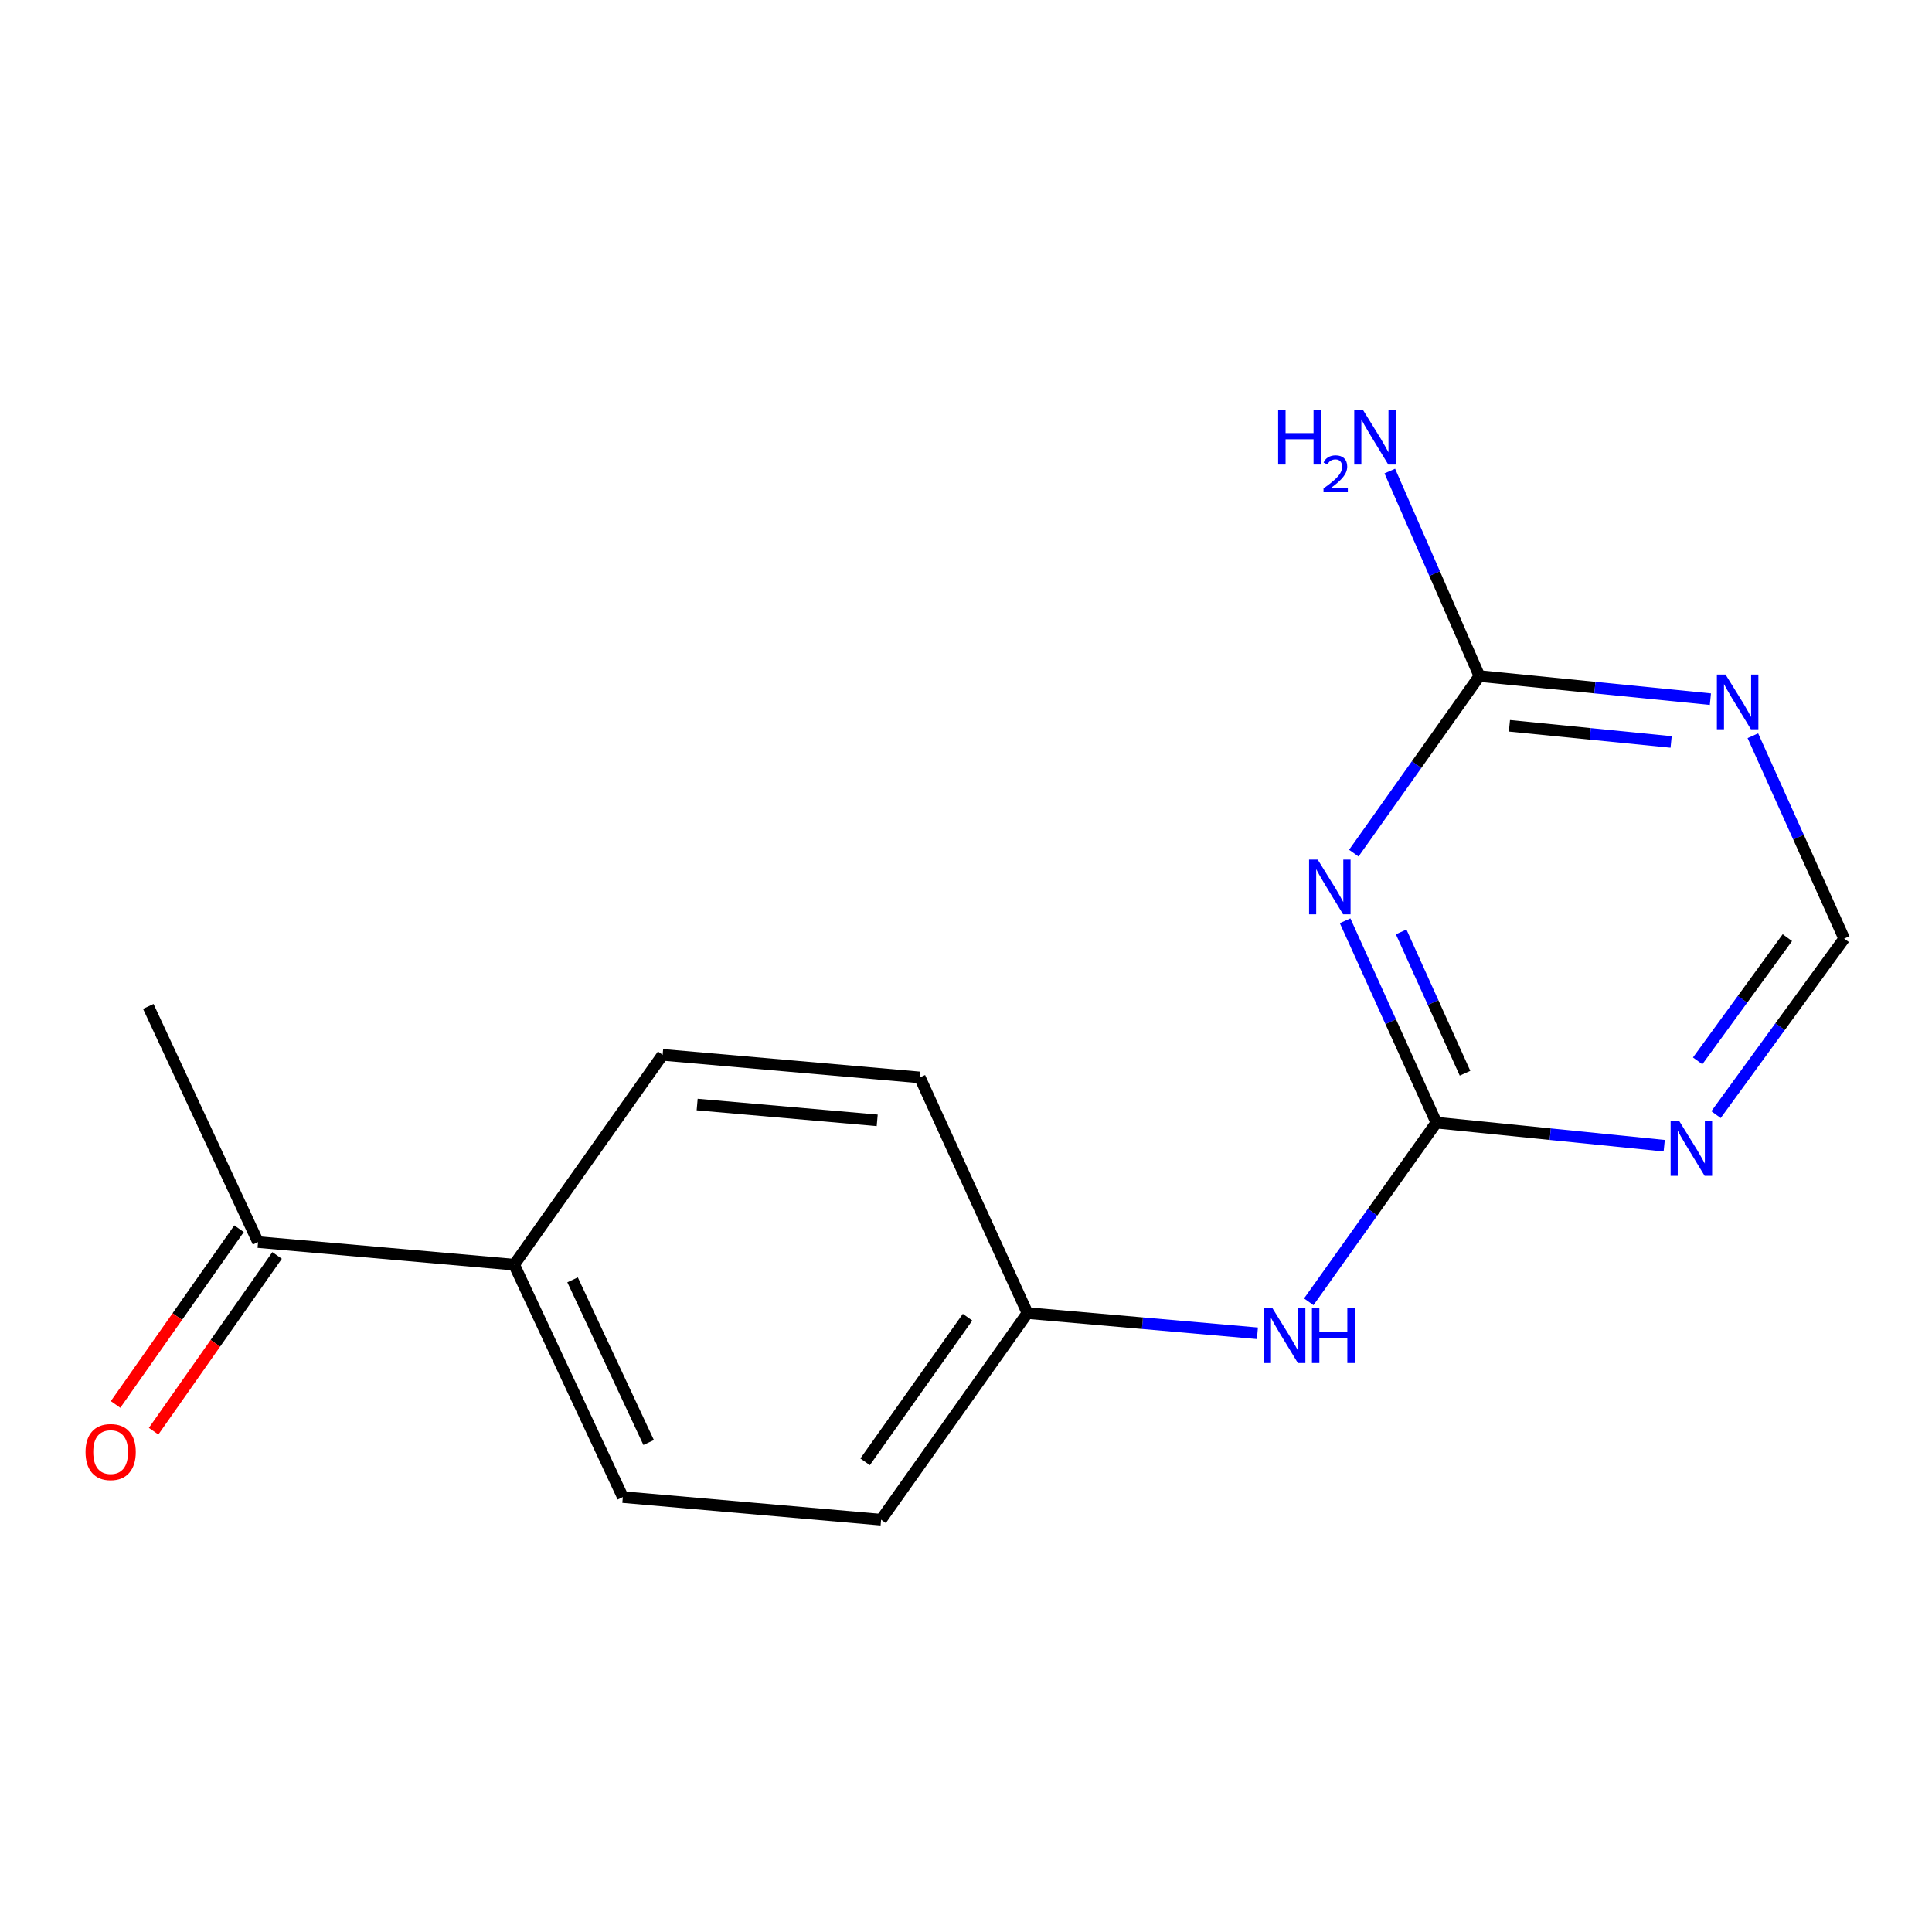 <?xml version='1.0' encoding='iso-8859-1'?>
<svg version='1.1' baseProfile='full'
              xmlns='http://www.w3.org/2000/svg'
                      xmlns:rdkit='http://www.rdkit.org/xml'
                      xmlns:xlink='http://www.w3.org/1999/xlink'
                  xml:space='preserve'
width='1000px' height='1000px' viewBox='0 0 1000 1000'>
<!-- END OF HEADER -->
<rect style='opacity:1.0;fill:#FFFFFF;stroke:none' width='1000' height='1000' x='0' y='0'> </rect>
<path class='bond-0' d='M 696.225,476.599 L 719.837,528.839' style='fill:none;fill-rule:evenodd;stroke:#0000FF;stroke-width:6px;stroke-linecap:butt;stroke-linejoin:miter;stroke-opacity:1' />
<path class='bond-0' d='M 719.837,528.839 L 743.45,581.079' style='fill:none;fill-rule:evenodd;stroke:#000000;stroke-width:6px;stroke-linecap:butt;stroke-linejoin:miter;stroke-opacity:1' />
<path class='bond-0' d='M 725.239,482.359 L 741.767,518.927' style='fill:none;fill-rule:evenodd;stroke:#0000FF;stroke-width:6px;stroke-linecap:butt;stroke-linejoin:miter;stroke-opacity:1' />
<path class='bond-0' d='M 741.767,518.927 L 758.295,555.495' style='fill:none;fill-rule:evenodd;stroke:#000000;stroke-width:6px;stroke-linecap:butt;stroke-linejoin:miter;stroke-opacity:1' />
<path class='bond-2' d='M 700.728,441.587 L 733.233,395.758' style='fill:none;fill-rule:evenodd;stroke:#0000FF;stroke-width:6px;stroke-linecap:butt;stroke-linejoin:miter;stroke-opacity:1' />
<path class='bond-2' d='M 733.233,395.758 L 765.737,349.928' style='fill:none;fill-rule:evenodd;stroke:#000000;stroke-width:6px;stroke-linecap:butt;stroke-linejoin:miter;stroke-opacity:1' />
<path class='bond-1' d='M 743.45,581.079 L 802.421,587.052' style='fill:none;fill-rule:evenodd;stroke:#000000;stroke-width:6px;stroke-linecap:butt;stroke-linejoin:miter;stroke-opacity:1' />
<path class='bond-1' d='M 802.421,587.052 L 861.393,593.025' style='fill:none;fill-rule:evenodd;stroke:#0000FF;stroke-width:6px;stroke-linecap:butt;stroke-linejoin:miter;stroke-opacity:1' />
<path class='bond-5' d='M 743.45,581.079 L 710.43,627.444' style='fill:none;fill-rule:evenodd;stroke:#000000;stroke-width:6px;stroke-linecap:butt;stroke-linejoin:miter;stroke-opacity:1' />
<path class='bond-5' d='M 710.43,627.444 L 677.41,673.809' style='fill:none;fill-rule:evenodd;stroke:#0000FF;stroke-width:6px;stroke-linecap:butt;stroke-linejoin:miter;stroke-opacity:1' />
<path class='bond-16' d='M 888.207,576.93 L 921.376,531.381' style='fill:none;fill-rule:evenodd;stroke:#0000FF;stroke-width:6px;stroke-linecap:butt;stroke-linejoin:miter;stroke-opacity:1' />
<path class='bond-16' d='M 921.376,531.381 L 954.545,485.832' style='fill:none;fill-rule:evenodd;stroke:#000000;stroke-width:6px;stroke-linecap:butt;stroke-linejoin:miter;stroke-opacity:1' />
<path class='bond-16' d='M 878.704,549.098 L 901.922,517.214' style='fill:none;fill-rule:evenodd;stroke:#0000FF;stroke-width:6px;stroke-linecap:butt;stroke-linejoin:miter;stroke-opacity:1' />
<path class='bond-16' d='M 901.922,517.214 L 925.141,485.33' style='fill:none;fill-rule:evenodd;stroke:#000000;stroke-width:6px;stroke-linecap:butt;stroke-linejoin:miter;stroke-opacity:1' />
<path class='bond-3' d='M 765.737,349.928 L 825.517,355.908' style='fill:none;fill-rule:evenodd;stroke:#000000;stroke-width:6px;stroke-linecap:butt;stroke-linejoin:miter;stroke-opacity:1' />
<path class='bond-3' d='M 825.517,355.908 L 885.297,361.888' style='fill:none;fill-rule:evenodd;stroke:#0000FF;stroke-width:6px;stroke-linecap:butt;stroke-linejoin:miter;stroke-opacity:1' />
<path class='bond-3' d='M 781.276,375.668 L 823.122,379.854' style='fill:none;fill-rule:evenodd;stroke:#000000;stroke-width:6px;stroke-linecap:butt;stroke-linejoin:miter;stroke-opacity:1' />
<path class='bond-3' d='M 823.122,379.854 L 864.968,384.04' style='fill:none;fill-rule:evenodd;stroke:#0000FF;stroke-width:6px;stroke-linecap:butt;stroke-linejoin:miter;stroke-opacity:1' />
<path class='bond-11' d='M 765.737,349.928 L 742.548,296.873' style='fill:none;fill-rule:evenodd;stroke:#000000;stroke-width:6px;stroke-linecap:butt;stroke-linejoin:miter;stroke-opacity:1' />
<path class='bond-11' d='M 742.548,296.873 L 719.36,243.818' style='fill:none;fill-rule:evenodd;stroke:#0000FF;stroke-width:6px;stroke-linecap:butt;stroke-linejoin:miter;stroke-opacity:1' />
<path class='bond-4' d='M 907.28,380.817 L 930.913,433.325' style='fill:none;fill-rule:evenodd;stroke:#0000FF;stroke-width:6px;stroke-linecap:butt;stroke-linejoin:miter;stroke-opacity:1' />
<path class='bond-4' d='M 930.913,433.325 L 954.545,485.832' style='fill:none;fill-rule:evenodd;stroke:#000000;stroke-width:6px;stroke-linecap:butt;stroke-linejoin:miter;stroke-opacity:1' />
<path class='bond-12' d='M 650.835,690.116 L 591.32,684.885' style='fill:none;fill-rule:evenodd;stroke:#0000FF;stroke-width:6px;stroke-linecap:butt;stroke-linejoin:miter;stroke-opacity:1' />
<path class='bond-12' d='M 591.32,684.885 L 531.805,679.655' style='fill:none;fill-rule:evenodd;stroke:#000000;stroke-width:6px;stroke-linecap:butt;stroke-linejoin:miter;stroke-opacity:1' />
<path class='bond-6' d='M 133.572,642.901 L 266.121,654.6' style='fill:none;fill-rule:evenodd;stroke:#000000;stroke-width:6px;stroke-linecap:butt;stroke-linejoin:miter;stroke-opacity:1' />
<path class='bond-8' d='M 123.727,635.984 L 91.772,681.466' style='fill:none;fill-rule:evenodd;stroke:#000000;stroke-width:6px;stroke-linecap:butt;stroke-linejoin:miter;stroke-opacity:1' />
<path class='bond-8' d='M 91.772,681.466 L 59.817,726.948' style='fill:none;fill-rule:evenodd;stroke:#FF0000;stroke-width:6px;stroke-linecap:butt;stroke-linejoin:miter;stroke-opacity:1' />
<path class='bond-8' d='M 143.418,649.818 L 111.463,695.301' style='fill:none;fill-rule:evenodd;stroke:#000000;stroke-width:6px;stroke-linecap:butt;stroke-linejoin:miter;stroke-opacity:1' />
<path class='bond-8' d='M 111.463,695.301 L 79.509,740.783' style='fill:none;fill-rule:evenodd;stroke:#FF0000;stroke-width:6px;stroke-linecap:butt;stroke-linejoin:miter;stroke-opacity:1' />
<path class='bond-15' d='M 133.572,642.901 L 76.751,520.915' style='fill:none;fill-rule:evenodd;stroke:#000000;stroke-width:6px;stroke-linecap:butt;stroke-linejoin:miter;stroke-opacity:1' />
<path class='bond-7' d='M 266.121,654.6 L 322.381,774.888' style='fill:none;fill-rule:evenodd;stroke:#000000;stroke-width:6px;stroke-linecap:butt;stroke-linejoin:miter;stroke-opacity:1' />
<path class='bond-7' d='M 296.359,662.447 L 335.741,746.649' style='fill:none;fill-rule:evenodd;stroke:#000000;stroke-width:6px;stroke-linecap:butt;stroke-linejoin:miter;stroke-opacity:1' />
<path class='bond-17' d='M 266.121,654.6 L 342.984,545.983' style='fill:none;fill-rule:evenodd;stroke:#000000;stroke-width:6px;stroke-linecap:butt;stroke-linejoin:miter;stroke-opacity:1' />
<path class='bond-9' d='M 342.984,545.983 L 476.107,557.668' style='fill:none;fill-rule:evenodd;stroke:#000000;stroke-width:6px;stroke-linecap:butt;stroke-linejoin:miter;stroke-opacity:1' />
<path class='bond-9' d='M 360.848,571.709 L 454.034,579.889' style='fill:none;fill-rule:evenodd;stroke:#000000;stroke-width:6px;stroke-linecap:butt;stroke-linejoin:miter;stroke-opacity:1' />
<path class='bond-10' d='M 322.381,774.888 L 456.052,786.586' style='fill:none;fill-rule:evenodd;stroke:#000000;stroke-width:6px;stroke-linecap:butt;stroke-linejoin:miter;stroke-opacity:1' />
<path class='bond-13' d='M 531.805,679.655 L 476.107,557.668' style='fill:none;fill-rule:evenodd;stroke:#000000;stroke-width:6px;stroke-linecap:butt;stroke-linejoin:miter;stroke-opacity:1' />
<path class='bond-14' d='M 531.805,679.655 L 456.052,786.586' style='fill:none;fill-rule:evenodd;stroke:#000000;stroke-width:6px;stroke-linecap:butt;stroke-linejoin:miter;stroke-opacity:1' />
<path class='bond-14' d='M 500.805,681.783 L 447.778,756.635' style='fill:none;fill-rule:evenodd;stroke:#000000;stroke-width:6px;stroke-linecap:butt;stroke-linejoin:miter;stroke-opacity:1' />
<path  class='atom-0' d='M 682.052 444.933
L 691.332 459.933
Q 692.252 461.413, 693.732 464.093
Q 695.212 466.773, 695.292 466.933
L 695.292 444.933
L 699.052 444.933
L 699.052 473.253
L 695.172 473.253
L 685.212 456.853
Q 684.052 454.933, 682.812 452.733
Q 681.612 450.533, 681.252 449.853
L 681.252 473.253
L 677.572 473.253
L 677.572 444.933
L 682.052 444.933
' fill='#0000FF'/>
<path  class='atom-2' d='M 869.19 580.289
L 878.47 595.289
Q 879.39 596.769, 880.87 599.449
Q 882.35 602.129, 882.43 602.289
L 882.43 580.289
L 886.19 580.289
L 886.19 608.609
L 882.31 608.609
L 872.35 592.209
Q 871.19 590.289, 869.95 588.089
Q 868.75 585.889, 868.39 585.209
L 868.39 608.609
L 864.71 608.609
L 864.71 580.289
L 869.19 580.289
' fill='#0000FF'/>
<path  class='atom-4' d='M 893.135 349.138
L 902.415 364.138
Q 903.335 365.618, 904.815 368.298
Q 906.295 370.978, 906.375 371.138
L 906.375 349.138
L 910.135 349.138
L 910.135 377.458
L 906.255 377.458
L 896.295 361.058
Q 895.135 359.138, 893.895 356.938
Q 892.695 354.738, 892.335 354.058
L 892.335 377.458
L 888.655 377.458
L 888.655 349.138
L 893.135 349.138
' fill='#0000FF'/>
<path  class='atom-6' d='M 658.655 677.193
L 667.935 692.193
Q 668.855 693.673, 670.335 696.353
Q 671.815 699.033, 671.895 699.193
L 671.895 677.193
L 675.655 677.193
L 675.655 705.513
L 671.775 705.513
L 661.815 689.113
Q 660.655 687.193, 659.415 684.993
Q 658.215 682.793, 657.855 682.113
L 657.855 705.513
L 654.175 705.513
L 654.175 677.193
L 658.655 677.193
' fill='#0000FF'/>
<path  class='atom-6' d='M 679.055 677.193
L 682.895 677.193
L 682.895 689.233
L 697.375 689.233
L 697.375 677.193
L 701.215 677.193
L 701.215 705.513
L 697.375 705.513
L 697.375 692.433
L 682.895 692.433
L 682.895 705.513
L 679.055 705.513
L 679.055 677.193
' fill='#0000FF'/>
<path  class='atom-9' d='M 44.271 751.584
Q 44.271 744.784, 47.631 740.984
Q 50.991 737.184, 57.271 737.184
Q 63.551 737.184, 66.911 740.984
Q 70.271 744.784, 70.271 751.584
Q 70.271 758.464, 66.871 762.384
Q 63.471 766.264, 57.271 766.264
Q 51.031 766.264, 47.631 762.384
Q 44.271 758.504, 44.271 751.584
M 57.271 763.064
Q 61.591 763.064, 63.911 760.184
Q 66.271 757.264, 66.271 751.584
Q 66.271 746.024, 63.911 743.224
Q 61.591 740.384, 57.271 740.384
Q 52.951 740.384, 50.591 743.184
Q 48.271 745.984, 48.271 751.584
Q 48.271 757.304, 50.591 760.184
Q 52.951 763.064, 57.271 763.064
' fill='#FF0000'/>
<path  class='atom-12' d='M 661.563 212.124
L 665.403 212.124
L 665.403 224.164
L 679.883 224.164
L 679.883 212.124
L 683.723 212.124
L 683.723 240.444
L 679.883 240.444
L 679.883 227.364
L 665.403 227.364
L 665.403 240.444
L 661.563 240.444
L 661.563 212.124
' fill='#0000FF'/>
<path  class='atom-12' d='M 685.096 239.451
Q 685.783 237.682, 687.419 236.705
Q 689.056 235.702, 691.327 235.702
Q 694.151 235.702, 695.735 237.233
Q 697.319 238.764, 697.319 241.483
Q 697.319 244.255, 695.26 246.843
Q 693.227 249.43, 689.003 252.492
L 697.636 252.492
L 697.636 254.604
L 685.043 254.604
L 685.043 252.835
Q 688.528 250.354, 690.587 248.506
Q 692.673 246.658, 693.676 244.995
Q 694.679 243.331, 694.679 241.615
Q 694.679 239.82, 693.782 238.817
Q 692.884 237.814, 691.327 237.814
Q 689.822 237.814, 688.819 238.421
Q 687.815 239.028, 687.103 240.375
L 685.096 239.451
' fill='#0000FF'/>
<path  class='atom-12' d='M 705.436 212.124
L 714.716 227.124
Q 715.636 228.604, 717.116 231.284
Q 718.596 233.964, 718.676 234.124
L 718.676 212.124
L 722.436 212.124
L 722.436 240.444
L 718.556 240.444
L 708.596 224.044
Q 707.436 222.124, 706.196 219.924
Q 704.996 217.724, 704.636 217.044
L 704.636 240.444
L 700.956 240.444
L 700.956 212.124
L 705.436 212.124
' fill='#0000FF'/>
</svg>
